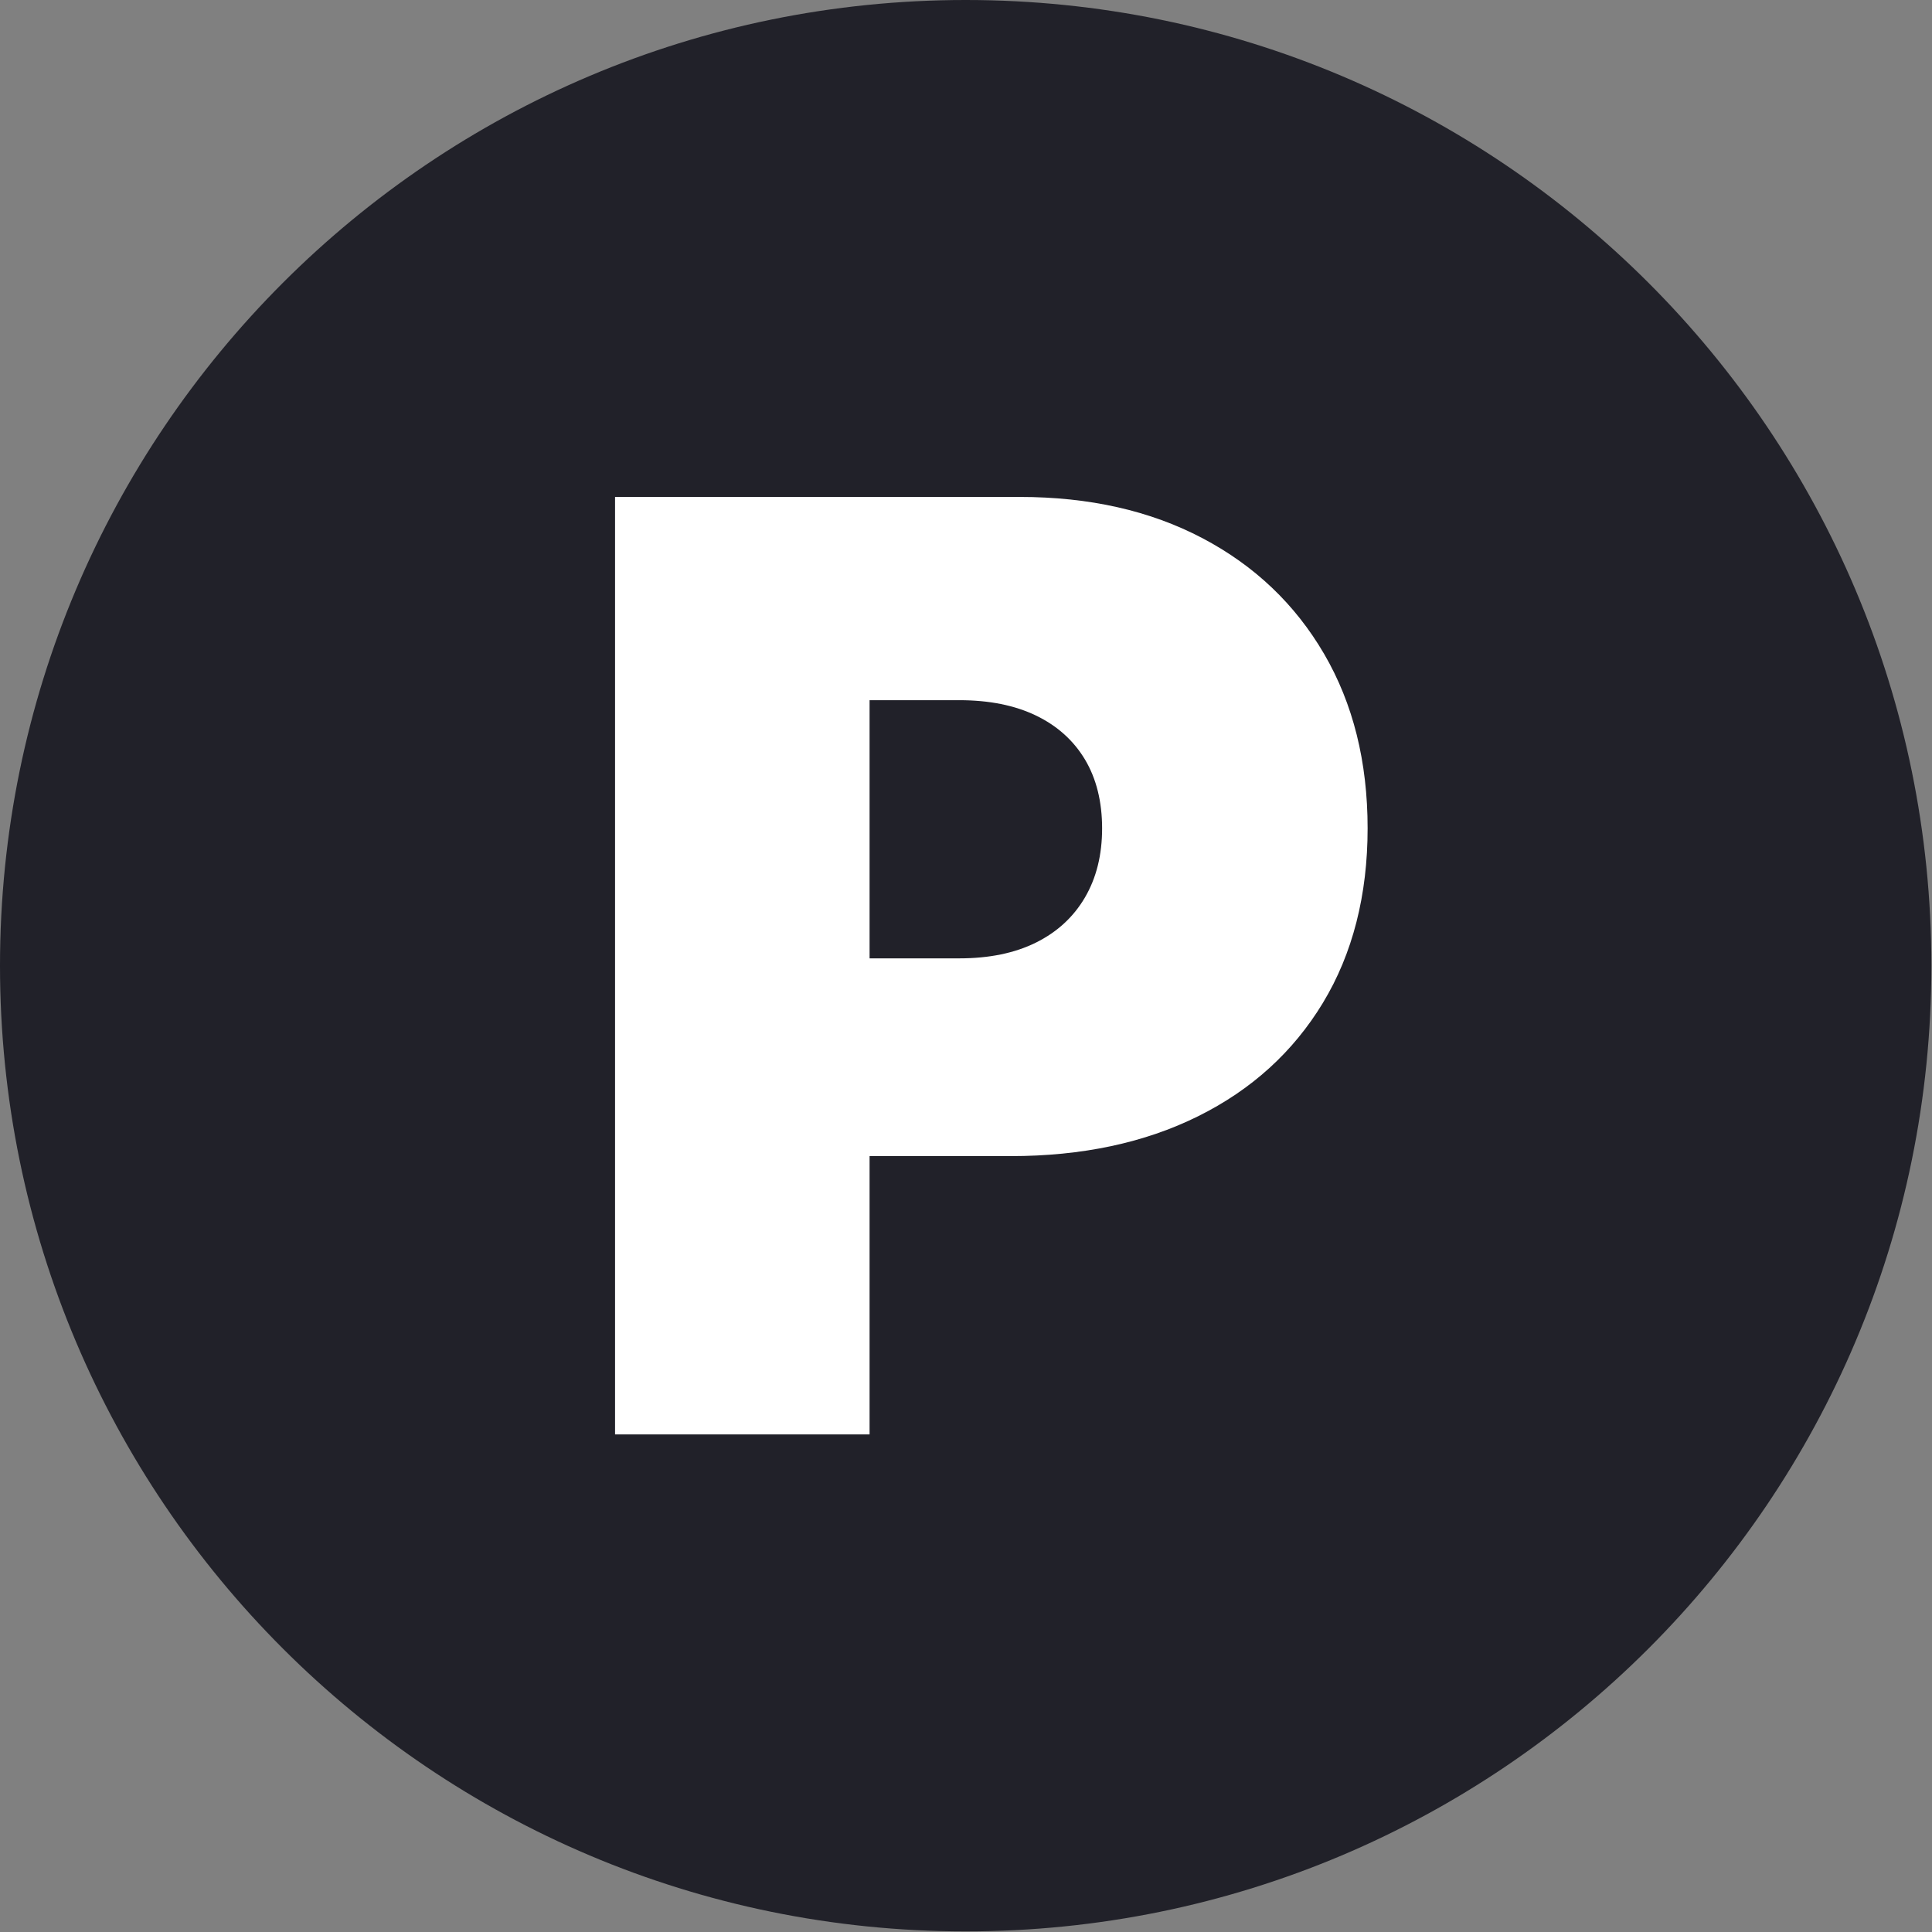 <svg xmlns="http://www.w3.org/2000/svg" version="1.1" xmlns:xlink="http://www.w3.org/1999/xlink" xmlns:svgjs="http://svgjs.com/svgjs" width="1000" height="1000"><rect width="100%" height="100%" fill="#808080" stroke="none"/><g transform="matrix(0.781,0,0,0.781,0,0)"><svg xmlns="http://www.w3.org/2000/svg" version="1.1" xmlns:xlink="http://www.w3.org/1999/xlink" xmlns:svgjs="http://svgjs.com/svgjs" width="1280" height="1280"><svg id="a" data-name="Layer 1" xmlns="http://www.w3.org/2000/svg" viewBox="0 0 1280 1280">
  <circle cx="653.81" cy="642.39" r="443" fill="#fff"></circle>
  <g>
    <path d="m640,0C286.54,0,0,286.54,0,640s286.54,640,640,640,640-286.54,640-640S993.46,0,640,0Zm236.79,664.57c-19.72,32.57-47.33,57.64-82.82,75.24-35.49,17.6-76.9,26.39-124.23,26.39h-93.44v184.45h-168.68V329.34h268.18c46.11,0,86.46,9.1,121.05,27.3,34.58,18.2,61.48,43.8,80.7,76.75,19.21,32.97,28.82,71.5,28.82,115.59s-9.87,83.03-29.59,115.59Z" fill="#212129"></path>
    <path d="m686.57,474.21c-14.05-6.77-30.99-10.17-50.81-10.17h-59.46v171.1h59.46c19.82,0,36.76-3.48,50.81-10.46s24.88-16.94,32.46-29.89c7.58-12.94,11.38-28.21,11.38-45.81s-3.8-33.01-11.38-45.65-18.41-22.35-32.46-29.12Z" fill="#212129"></path>
  </g>
</svg></svg></g></svg>